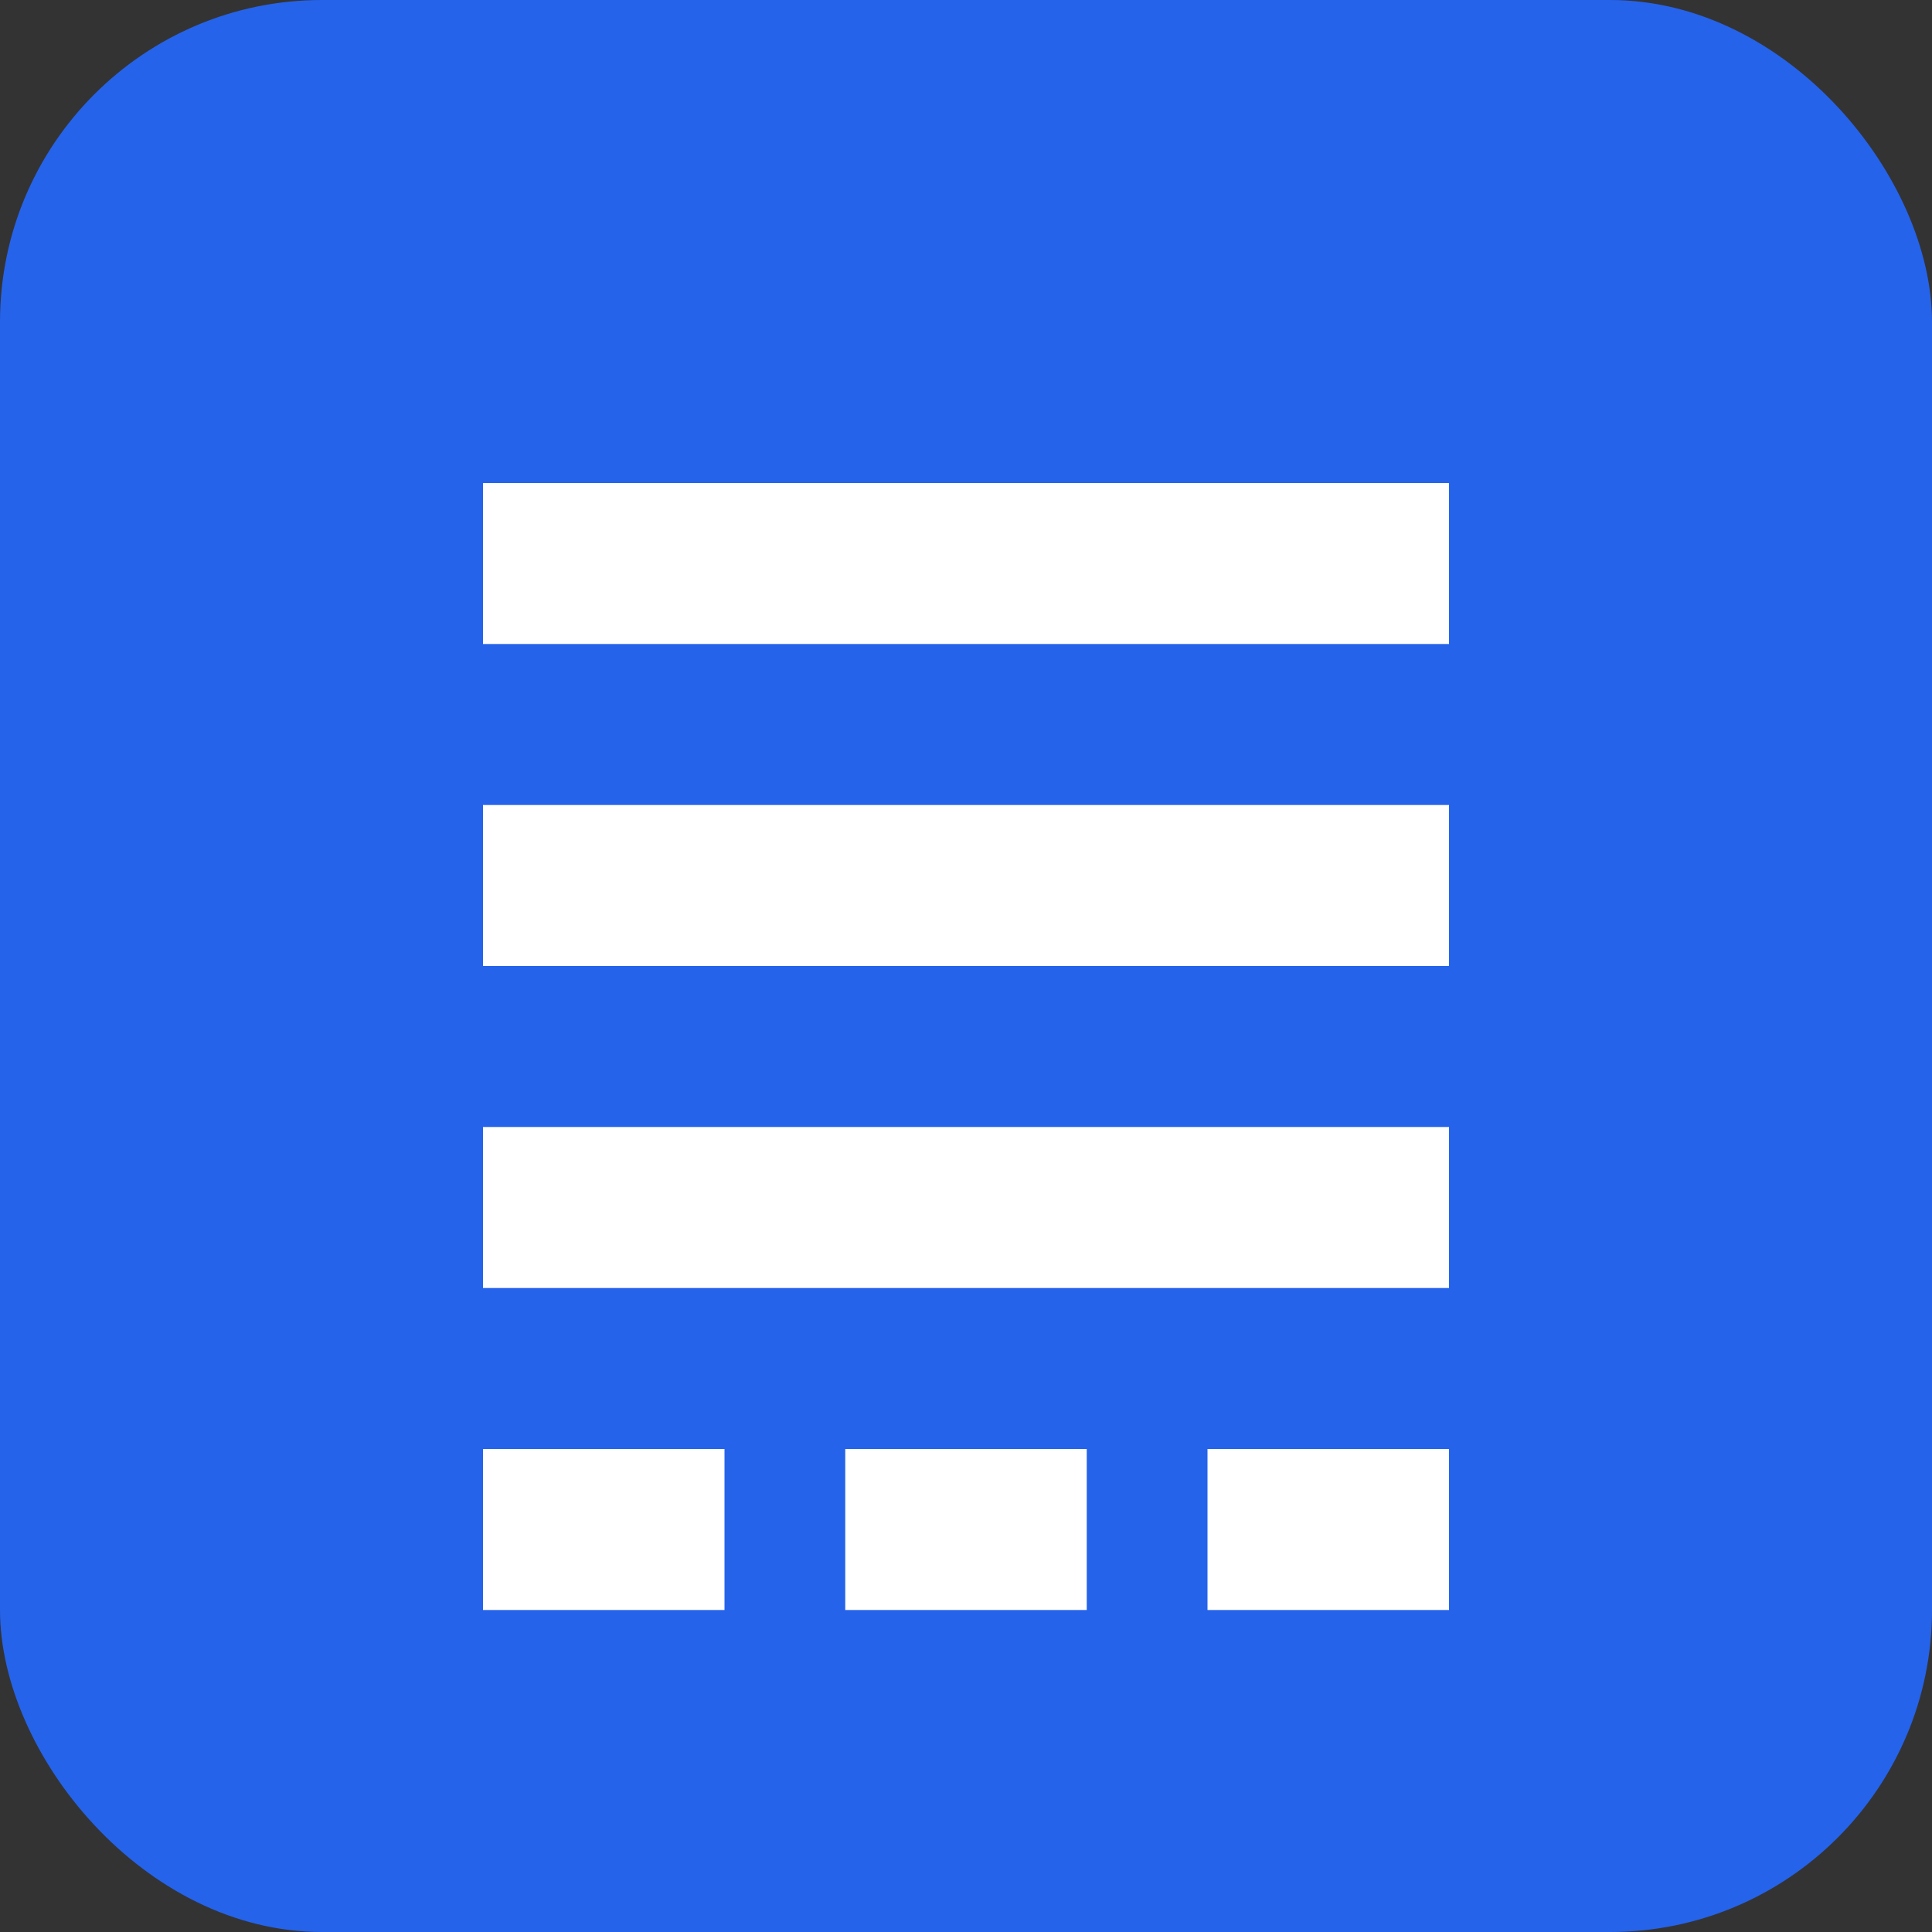 <svg width="48" height="48" viewBox="0 0 48 48" fill="none" xmlns="http://www.w3.org/2000/svg">
  <rect x="0" y="0" width="48" height="48" fill="#333333" stroke="none"/>
  <rect width="48" height="48" rx="8" fill="#2563EB"/>
  <path d="M12 12H36V16H12V12Z" fill="white"/>
  <path d="M12 20H36V24H12V20Z" fill="white"/>
  <path d="M12 28H36V32H12V28Z" fill="white"/>
  <path d="M30 36H36V40H30V36Z" fill="white"/>
  <path d="M12 36H18V40H12V36Z" fill="white"/>
  <path d="M21 36H27V40H21V36Z" fill="white"/>
</svg>